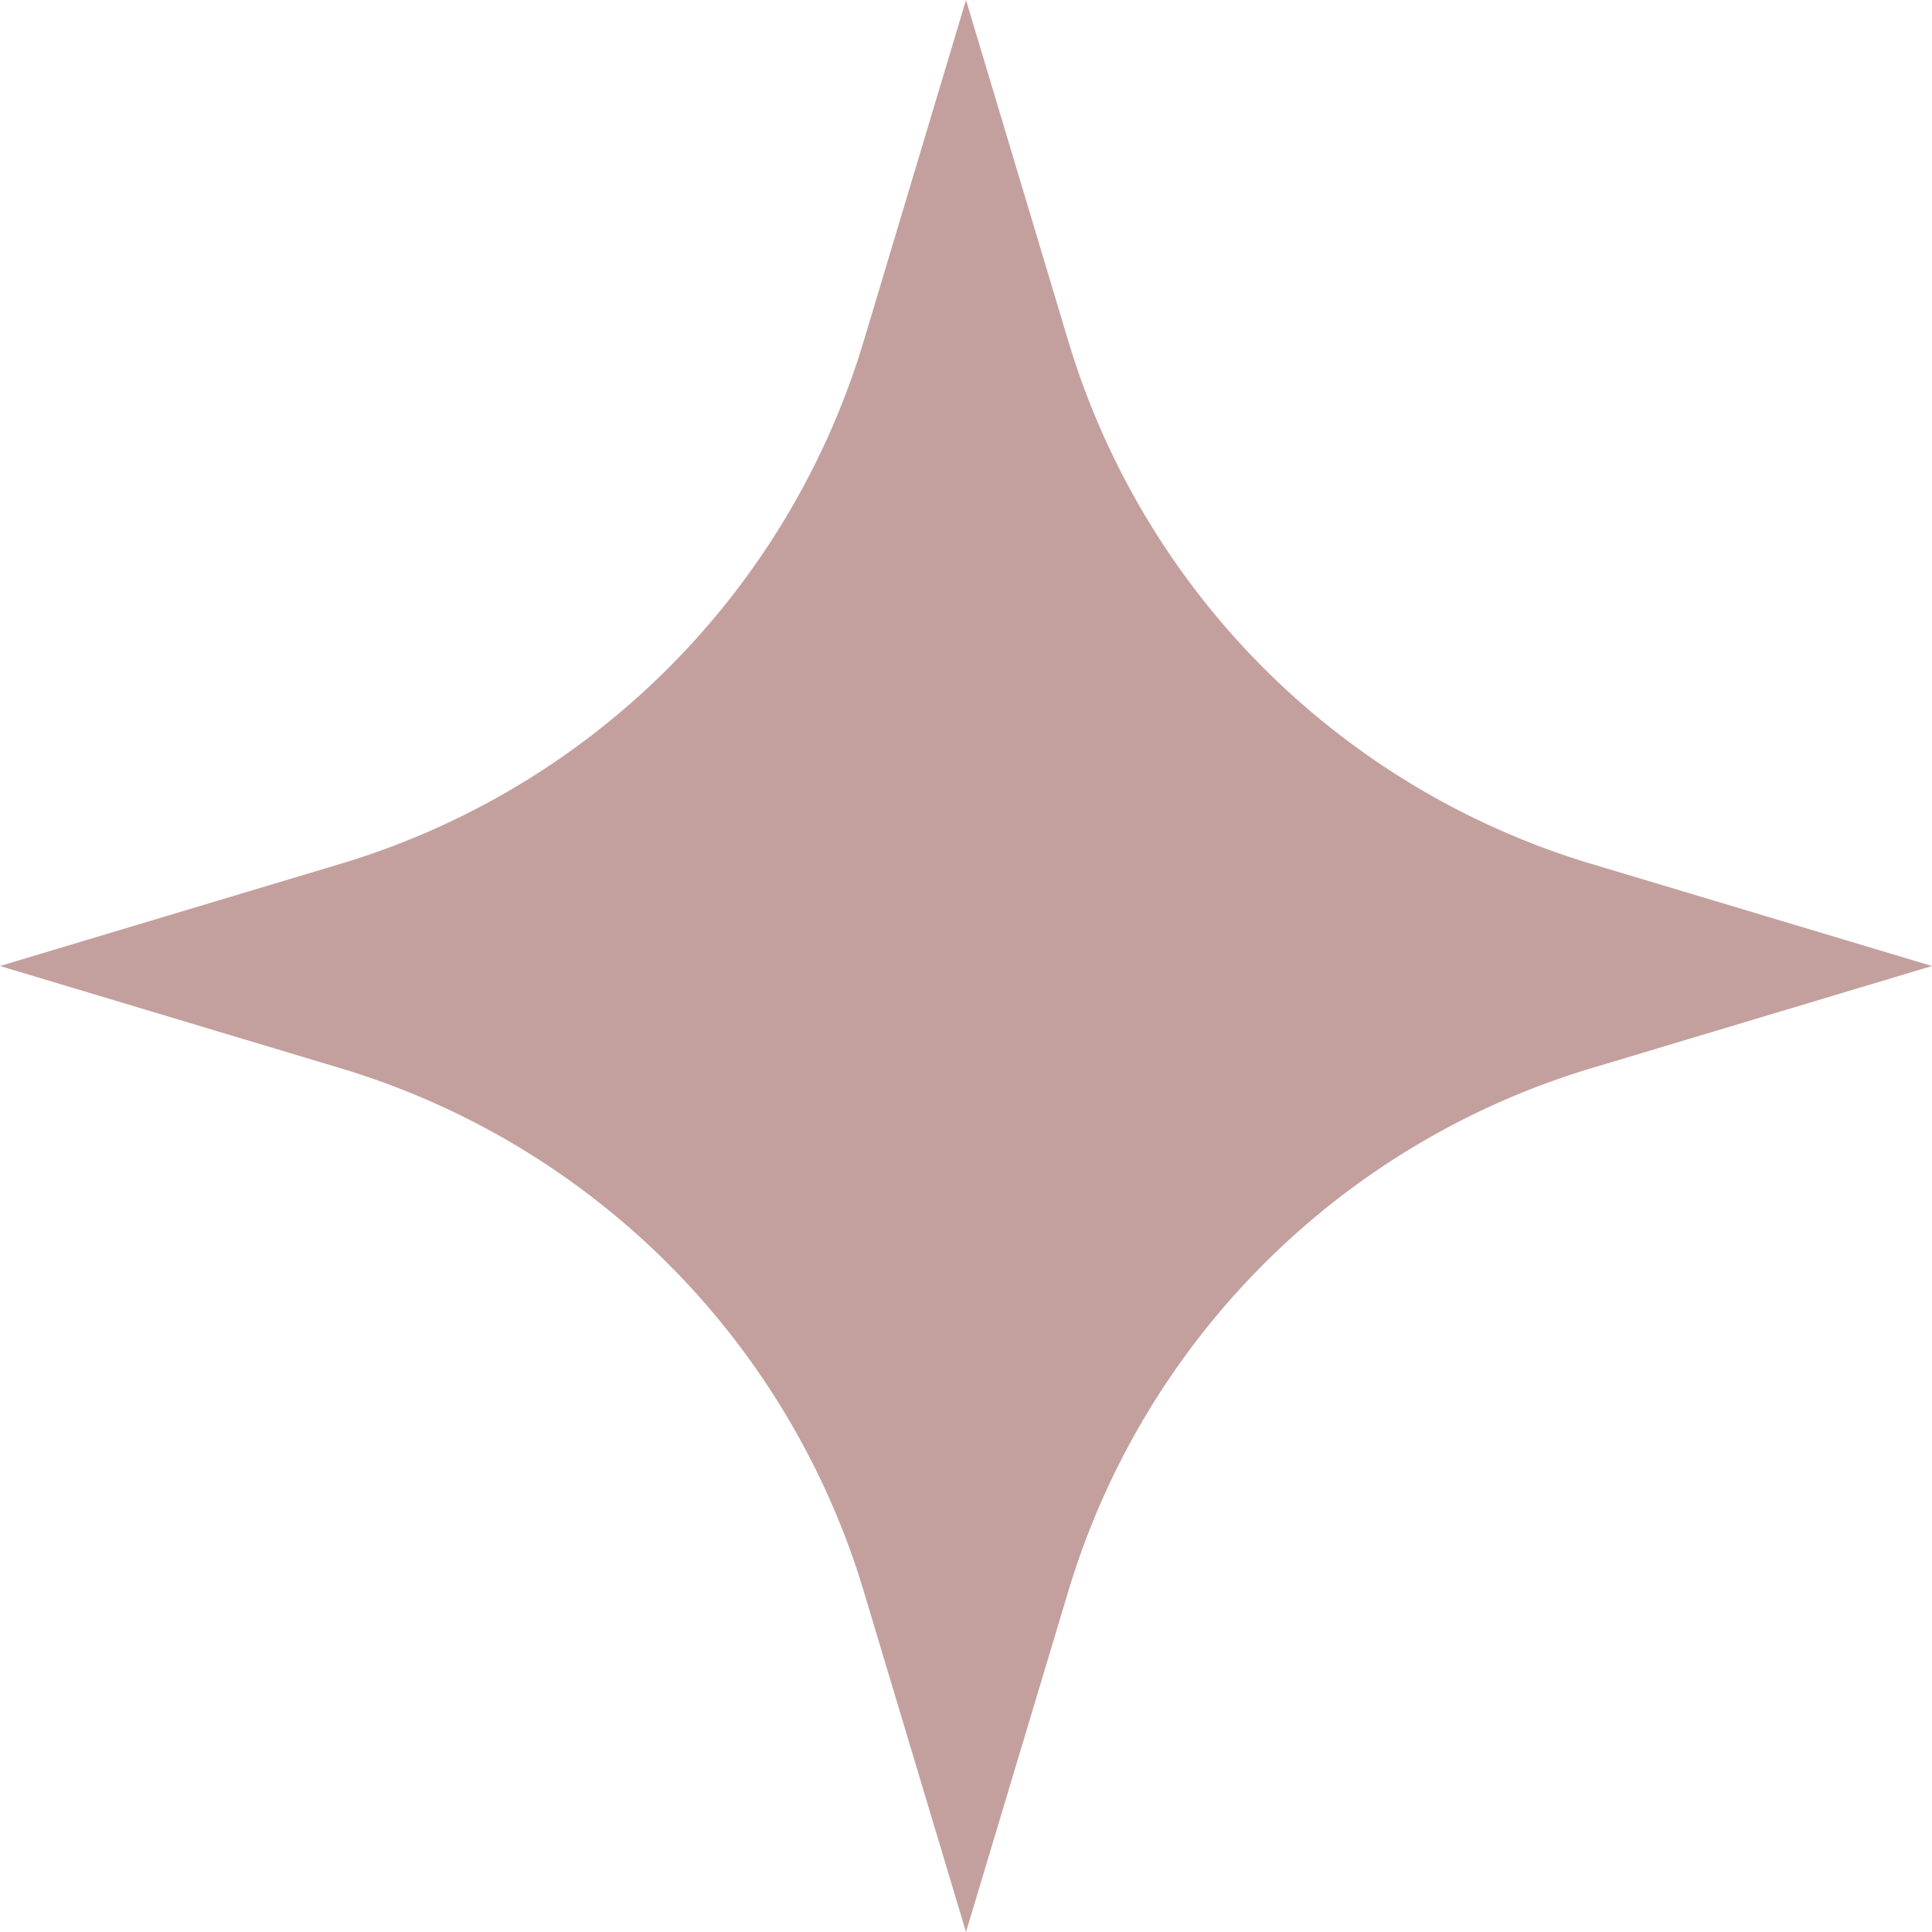 <?xml version="1.0" encoding="UTF-8" standalone="no"?><svg xmlns="http://www.w3.org/2000/svg" xmlns:xlink="http://www.w3.org/1999/xlink" fill="#c3a09e" height="26" preserveAspectRatio="xMidYMid meet" version="1" viewBox="16.0 16.0 26.0 26.0" width="26" zoomAndPan="magnify"><g data-name="Layer 3" id="change1_1"><path d="M16,29l4.583-1.375a10.5,10.5,0,0,0,7.043-7.043L29,16l1.375,4.584a10.5,10.5,0,0,0,7.042,7.042L42,29l-4.582,1.375a10.5,10.5,0,0,0-7.042,7.042L29,42l-1.375-4.582a10.5,10.5,0,0,0-7.042-7.042Z" fill="inherit"/></g></svg>